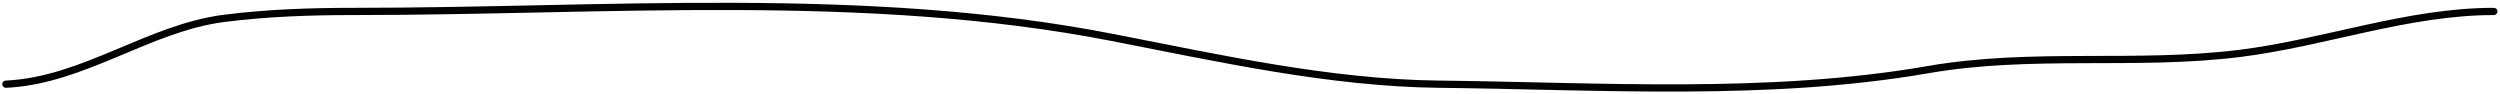 <?xml version="1.0" encoding="UTF-8"?> <svg xmlns="http://www.w3.org/2000/svg" width="346" height="13" viewBox="0 0 346 13" fill="none"> <path d="M0.812 11.652C11.553 11.164 20.611 3.842 31.073 2.535C37.158 1.774 42.91 1.584 49.14 1.584C83.692 1.584 119.77 -1.463 153.849 5.164C168.666 8.045 184.005 11.484 199.156 11.652C221.484 11.9 244.812 13.459 266.837 9.638C281.27 7.135 295.526 9.174 309.906 7.401C321.701 5.947 333.18 1.584 345.145 1.584" stroke="black" stroke-linecap="round" stroke-linejoin="round"></path> </svg> 